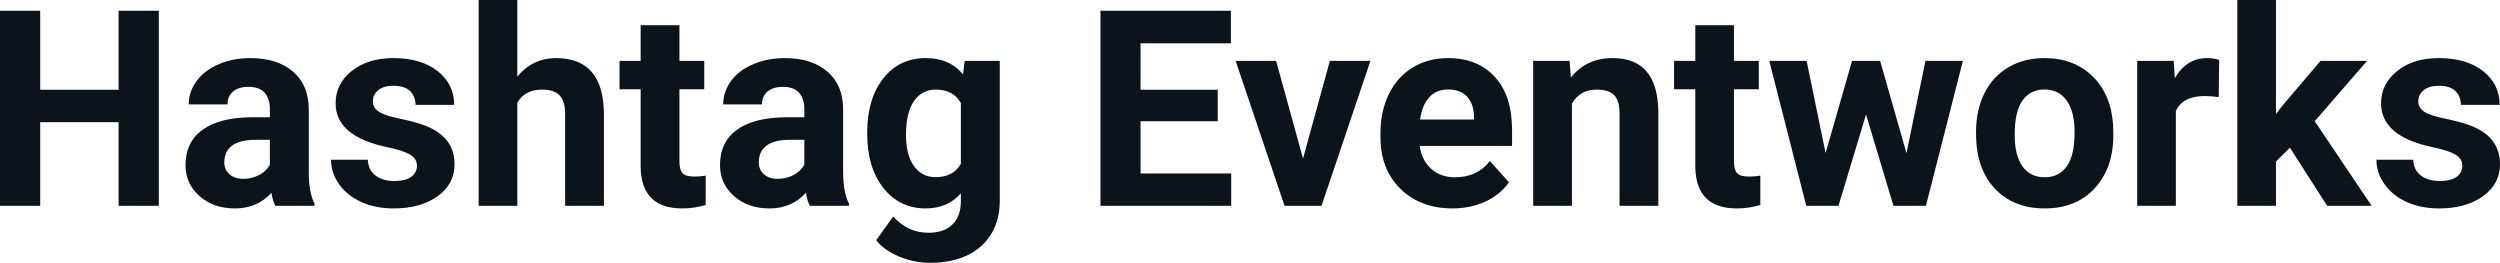 <?xml version="1.0" encoding="UTF-8" standalone="yes"?>
<svg xmlns="http://www.w3.org/2000/svg" width="100%" height="100%" viewBox="0 0 209.549 22.034" fill="#0D131A">
  <path d="M13.31 0.90L13.31 17.25L9.94 17.25L9.94 10.24L3.37 10.24L3.37 17.25L0 17.25L0 0.90L3.37 0.90L3.37 7.52L9.94 7.52L9.94 0.90L13.31 0.90ZM26.36 17.25L23.08 17.25Q22.85 16.81 22.75 16.16L22.75 16.16Q21.57 17.47 19.69 17.47L19.69 17.47Q17.90 17.47 16.73 16.44Q15.55 15.41 15.55 13.84L15.55 13.84Q15.55 11.90 16.99 10.87Q18.42 9.84 21.12 9.83L21.12 9.83L22.62 9.83L22.62 9.13Q22.62 8.29 22.19 7.78Q21.75 7.28 20.82 7.28L20.82 7.28Q20.00 7.28 19.54 7.67Q19.07 8.06 19.07 8.75L19.07 8.75L15.82 8.75Q15.82 7.69 16.48 6.79Q17.13 5.90 18.32 5.39Q19.51 4.87 20.99 4.87L20.99 4.87Q23.24 4.87 24.56 6.00Q25.88 7.13 25.88 9.18L25.88 9.18L25.88 14.44Q25.89 16.17 26.36 17.06L26.36 17.06L26.36 17.25ZM20.39 14.99L20.39 14.99Q21.11 14.99 21.72 14.67Q22.33 14.35 22.62 13.81L22.62 13.81L22.62 11.72L21.41 11.72Q18.97 11.72 18.81 13.41L18.81 13.41L18.80 13.60Q18.80 14.21 19.23 14.60Q19.65 14.99 20.39 14.99ZM34.95 13.89L34.95 13.89Q34.95 13.30 34.36 12.95Q33.77 12.61 32.47 12.34L32.47 12.34Q28.13 11.43 28.13 8.66L28.13 8.66Q28.13 7.04 29.47 5.96Q30.82 4.87 32.98 4.87L32.98 4.87Q35.30 4.87 36.68 5.96Q38.07 7.05 38.07 8.79L38.07 8.79L34.83 8.79Q34.83 8.10 34.38 7.64Q33.93 7.19 32.97 7.19L32.97 7.19Q32.15 7.19 31.70 7.56Q31.25 7.93 31.25 8.50L31.25 8.50Q31.25 9.04 31.77 9.37Q32.28 9.70 33.49 9.94Q34.70 10.19 35.53 10.49L35.53 10.49Q38.10 11.43 38.10 13.76L38.10 13.76Q38.10 15.42 36.68 16.45Q35.25 17.47 33.00 17.47L33.00 17.47Q31.47 17.47 30.28 16.93Q29.10 16.39 28.42 15.44Q27.75 14.49 27.75 13.39L27.75 13.39L30.83 13.39Q30.87 14.25 31.47 14.71Q32.06 15.17 33.06 15.17L33.06 15.17Q33.99 15.17 34.47 14.82Q34.95 14.46 34.95 13.89ZM43.36 0L43.36 6.42Q44.65 4.87 46.61 4.87L46.61 4.87Q50.56 4.87 50.62 9.47L50.62 9.47L50.62 17.25L47.37 17.25L47.37 9.56Q47.37 8.51 46.92 8.01Q46.47 7.51 45.43 7.51L45.43 7.51Q44.00 7.51 43.36 8.61L43.36 8.61L43.36 17.25L40.12 17.25L40.12 0L43.36 0ZM53.70 2.11L56.95 2.11L56.95 5.10L59.03 5.10L59.03 7.48L56.95 7.48L56.95 13.54Q56.95 14.22 57.21 14.51Q57.47 14.80 58.20 14.80L58.20 14.80Q58.74 14.80 59.15 14.72L59.15 14.72L59.15 17.18Q58.20 17.47 57.19 17.47L57.19 17.47Q53.77 17.47 53.70 14.03L53.70 14.03L53.70 7.48L51.93 7.48L51.93 5.10L53.70 5.10L53.70 2.11ZM71.16 17.25L67.88 17.25Q67.65 16.81 67.55 16.16L67.55 16.16Q66.37 17.47 64.49 17.47L64.49 17.47Q62.70 17.47 61.53 16.44Q60.35 15.41 60.35 13.84L60.35 13.84Q60.35 11.90 61.78 10.87Q63.22 9.84 65.92 9.83L65.92 9.83L67.42 9.83L67.42 9.13Q67.42 8.29 66.98 7.78Q66.55 7.28 65.62 7.28L65.62 7.28Q64.80 7.28 64.33 7.67Q63.87 8.06 63.87 8.75L63.87 8.75L60.62 8.75Q60.62 7.69 61.27 6.79Q61.92 5.90 63.12 5.39Q64.31 4.87 65.79 4.87L65.79 4.87Q68.03 4.87 69.35 6.00Q70.67 7.13 70.67 9.18L70.67 9.18L70.67 14.44Q70.68 16.17 71.16 17.06L71.16 17.06L71.16 17.25ZM65.19 14.99L65.19 14.99Q65.91 14.99 66.52 14.67Q67.12 14.35 67.42 13.81L67.42 13.81L67.42 11.72L66.20 11.72Q63.77 11.72 63.61 13.41L63.61 13.41L63.60 13.60Q63.60 14.21 64.02 14.60Q64.45 14.99 65.19 14.99ZM72.69 11.22L72.69 11.08Q72.69 8.29 74.03 6.58Q75.36 4.87 77.61 4.87L77.61 4.87Q79.61 4.87 80.72 6.24L80.72 6.24L80.86 5.10L83.80 5.10L83.80 16.85Q83.80 18.44 83.08 19.62Q82.35 20.80 81.04 21.42Q79.73 22.03 77.96 22.03L77.96 22.03Q76.63 22.03 75.36 21.50Q74.09 20.97 73.44 20.13L73.44 20.13L74.87 18.15Q76.09 19.51 77.82 19.51L77.82 19.51Q79.11 19.51 79.83 18.82Q80.54 18.13 80.54 16.86L80.54 16.86L80.54 16.21Q79.42 17.47 77.59 17.47L77.59 17.47Q75.40 17.47 74.05 15.76Q72.69 14.05 72.69 11.22L72.69 11.22ZM75.94 11.32L75.94 11.32Q75.94 12.97 76.60 13.91Q77.27 14.85 78.42 14.85L78.42 14.85Q79.90 14.85 80.54 13.73L80.54 13.73L80.54 8.63Q79.89 7.51 78.44 7.51L78.44 7.51Q77.28 7.51 76.61 8.47Q75.94 9.42 75.94 11.32ZM102.07 7.52L102.07 10.16L95.60 10.16L95.60 14.54L103.20 14.54L103.20 17.25L92.24 17.25L92.24 0.90L103.17 0.90L103.17 3.63L95.60 3.63L95.60 7.52L102.07 7.52ZM106.96 5.10L109.22 13.29L111.47 5.10L114.87 5.10L110.77 17.25L107.67 17.25L103.57 5.10L106.96 5.10ZM121.74 17.47L121.74 17.47Q119.07 17.47 117.39 15.83Q115.71 14.20 115.71 11.47L115.71 11.47L115.71 11.15Q115.71 9.32 116.42 7.88Q117.12 6.44 118.42 5.65Q119.72 4.87 121.38 4.87L121.38 4.87Q123.87 4.87 125.30 6.45Q126.74 8.02 126.74 10.90L126.74 10.90L126.74 12.23L119.00 12.23Q119.16 13.42 119.95 14.14Q120.74 14.86 121.95 14.86L121.95 14.86Q123.83 14.86 124.88 13.50L124.88 13.50L126.48 15.28Q125.75 16.32 124.50 16.90Q123.25 17.47 121.74 17.47ZM121.37 7.50L121.37 7.50Q120.40 7.50 119.80 8.15Q119.20 8.80 119.03 10.02L119.03 10.02L123.55 10.02L123.55 9.76Q123.52 8.68 122.96 8.09Q122.40 7.50 121.37 7.50ZM128.51 5.10L131.56 5.10L131.67 6.50Q132.97 4.87 135.16 4.87L135.16 4.87Q137.09 4.87 138.03 6.01Q138.98 7.14 139.00 9.40L139.00 9.40L139.00 17.25L135.75 17.25L135.75 9.48Q135.75 8.45 135.30 7.98Q134.86 7.51 133.81 7.51L133.81 7.51Q132.44 7.51 131.76 8.68L131.76 8.68L131.76 17.25L128.51 17.25L128.51 5.10ZM142.10 2.11L145.34 2.11L145.34 5.10L147.42 5.10L147.42 7.48L145.34 7.48L145.34 13.54Q145.34 14.22 145.60 14.51Q145.86 14.80 146.59 14.80L146.59 14.80Q147.13 14.80 147.55 14.72L147.55 14.72L147.55 17.18Q146.59 17.47 145.58 17.47L145.58 17.47Q142.17 17.47 142.10 14.03L142.10 14.03L142.10 7.48L140.32 7.48L140.32 5.10L142.10 5.10L142.10 2.11ZM157.59 5.10L159.80 12.84L161.39 5.10L164.53 5.10L161.43 17.25L158.71 17.25L156.41 9.60L154.10 17.25L151.40 17.25L148.30 5.10L151.43 5.10L153.02 12.83L155.24 5.10L157.59 5.10ZM165.63 11.21L165.63 11.06Q165.63 9.25 166.32 7.84Q167.02 6.42 168.33 5.65Q169.64 4.87 171.37 4.87L171.37 4.87Q173.83 4.87 175.38 6.38Q176.94 7.88 177.12 10.47L177.12 10.47L177.14 11.30Q177.14 14.09 175.58 15.78Q174.02 17.47 171.39 17.47Q168.76 17.47 167.19 15.79Q165.63 14.11 165.63 11.21L165.63 11.21ZM168.87 11.30L168.87 11.30Q168.87 13.03 169.52 13.94Q170.18 14.86 171.39 14.86L171.39 14.86Q172.57 14.86 173.23 13.95Q173.89 13.05 173.89 11.06L173.89 11.06Q173.89 9.37 173.23 8.43Q172.57 7.50 171.37 7.50L171.37 7.50Q170.18 7.50 169.52 8.43Q168.87 9.35 168.87 11.30ZM186.01 5.02L185.97 8.14Q185.30 8.05 184.80 8.05L184.80 8.05Q182.96 8.05 182.38 9.30L182.38 9.30L182.38 17.25L179.14 17.25L179.14 5.10L182.20 5.10L182.29 6.55Q183.27 4.87 185.00 4.87L185.00 4.87Q185.54 4.87 186.01 5.02L186.01 5.02ZM195.06 17.25L191.94 12.38L190.77 13.54L190.77 17.25L187.53 17.25L187.53 0L190.77 0L190.77 9.56L191.40 8.75L194.51 5.10L198.41 5.10L194.02 10.16L198.79 17.25L195.06 17.25ZM206.39 13.89L206.39 13.89Q206.39 13.30 205.80 12.95Q205.21 12.61 203.91 12.34L203.91 12.34Q199.58 11.43 199.58 8.66L199.58 8.66Q199.58 7.04 200.92 5.96Q202.26 4.87 204.43 4.87L204.43 4.87Q206.74 4.87 208.13 5.96Q209.52 7.05 209.52 8.79L209.52 8.79L206.27 8.79Q206.27 8.10 205.82 7.64Q205.37 7.19 204.42 7.19L204.42 7.19Q203.60 7.19 203.15 7.56Q202.70 7.93 202.70 8.50L202.70 8.50Q202.70 9.04 203.21 9.37Q203.72 9.70 204.93 9.94Q206.15 10.19 206.98 10.49L206.98 10.49Q209.55 11.43 209.55 13.76L209.55 13.76Q209.55 15.42 208.12 16.45Q206.70 17.47 204.44 17.47L204.44 17.47Q202.91 17.47 201.73 16.93Q200.54 16.39 199.87 15.44Q199.19 14.49 199.19 13.39L199.19 13.39L202.27 13.39Q202.32 14.25 202.91 14.71Q203.51 15.17 204.51 15.17L204.51 15.17Q205.44 15.17 205.92 14.82Q206.39 14.46 206.39 13.89Z" preserveAspectRatio="none"/>
</svg>